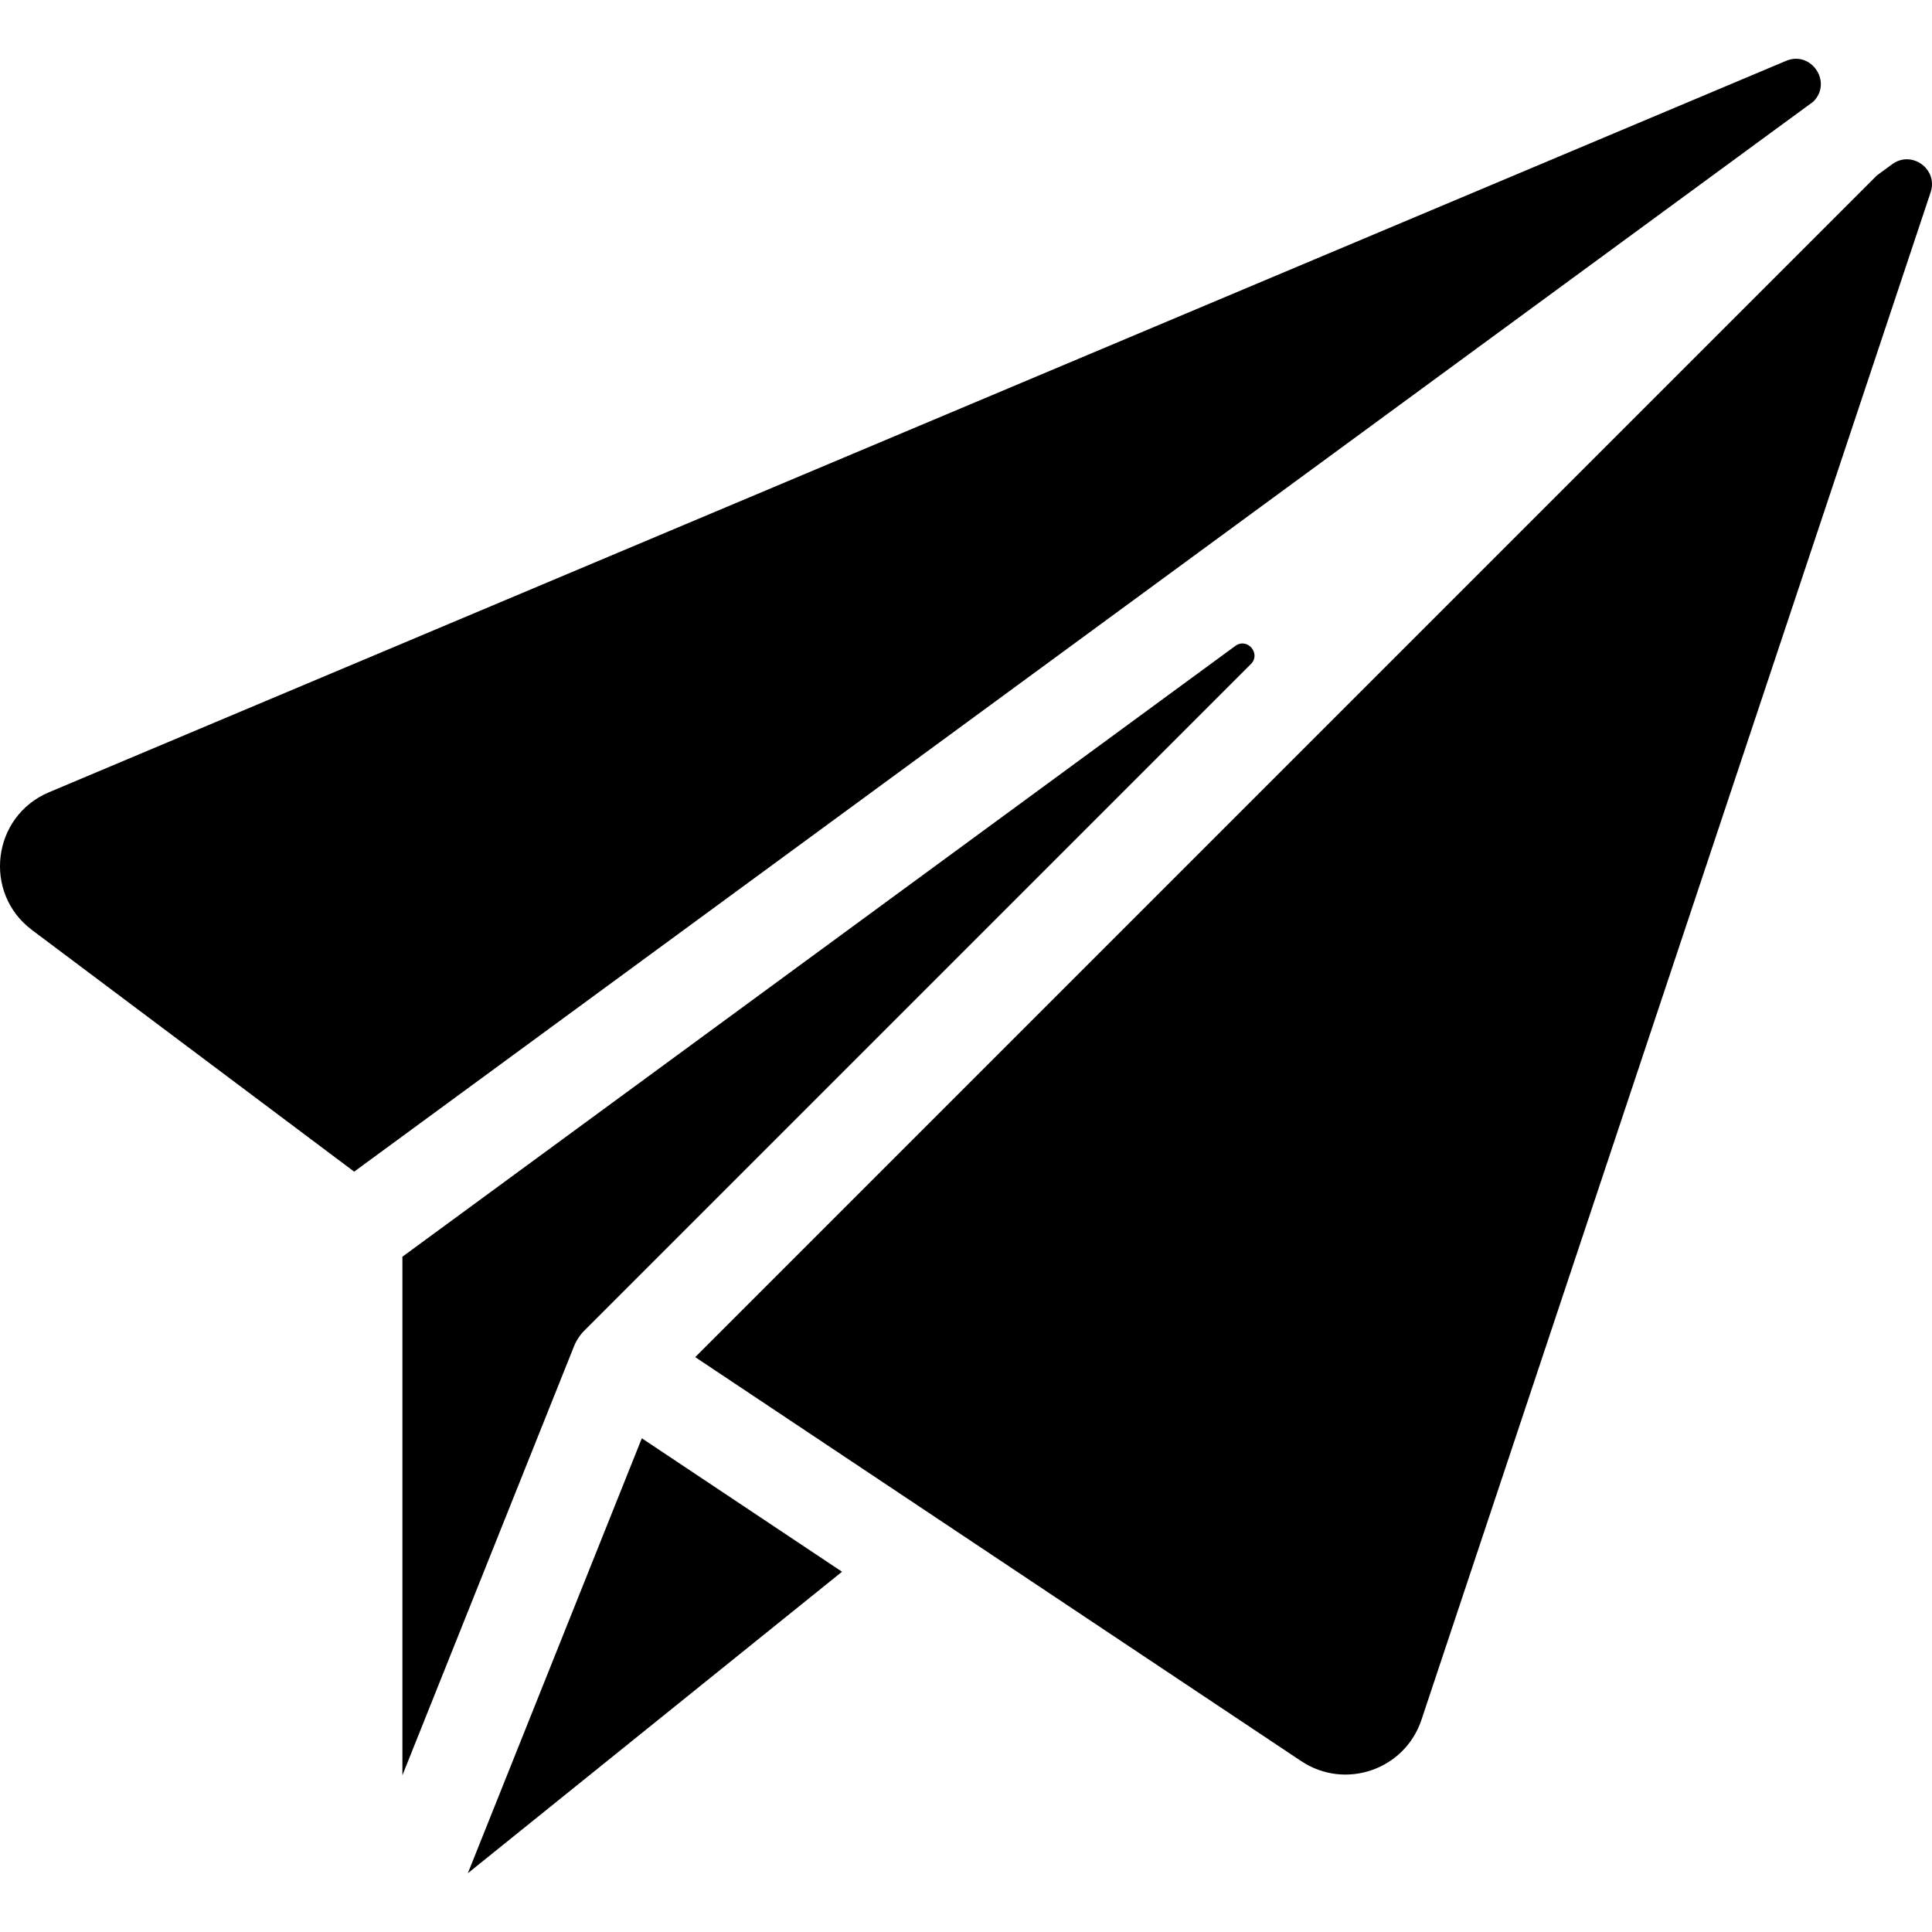 <?xml version="1.0" encoding="iso-8859-1"?>
<!-- Uploaded to: SVG Repo, www.svgrepo.com, Generator: SVG Repo Mixer Tools -->
<svg fill="#000000" height="800px" width="800px" version="1.1" id="Layer_1" xmlns="http://www.w3.org/2000/svg" xmlns:xlink="http://www.w3.org/1999/xlink" 
	 viewBox="0 0 297 297" xml:space="preserve">
<g>
	<g>
		<g>
			<path d="M274.556,9.36L7.53,121.792c-8.754,3.686-10.206,15.481-2.607,21.18l49.523,37.142L278.762,15.616
				C281.743,12.635,278.441,7.724,274.556,9.36z"/>
			<path d="M290.875,25.249l-2.358,1.729L106.87,208.626l93.153,62.101c6.749,4.5,15.929,1.35,18.494-6.346l78.273-234.82
				C297.974,26.009,293.894,23.035,290.875,25.249z"/>
			<polygon points="71.92,287.965 129.44,241.619 98.665,221.103 			"/>
			<path d="M89.868,204.51c0.001-0.001,0.002-0.002,0.003-0.003l102.422-102.422c1.609-1.609-0.557-4.133-2.392-2.788
				l-128.04,93.895v79.714l26.357-65.892C88.606,206.045,89.175,205.204,89.868,204.51z"/>
		</g>
	</g>
</g>
</svg>
